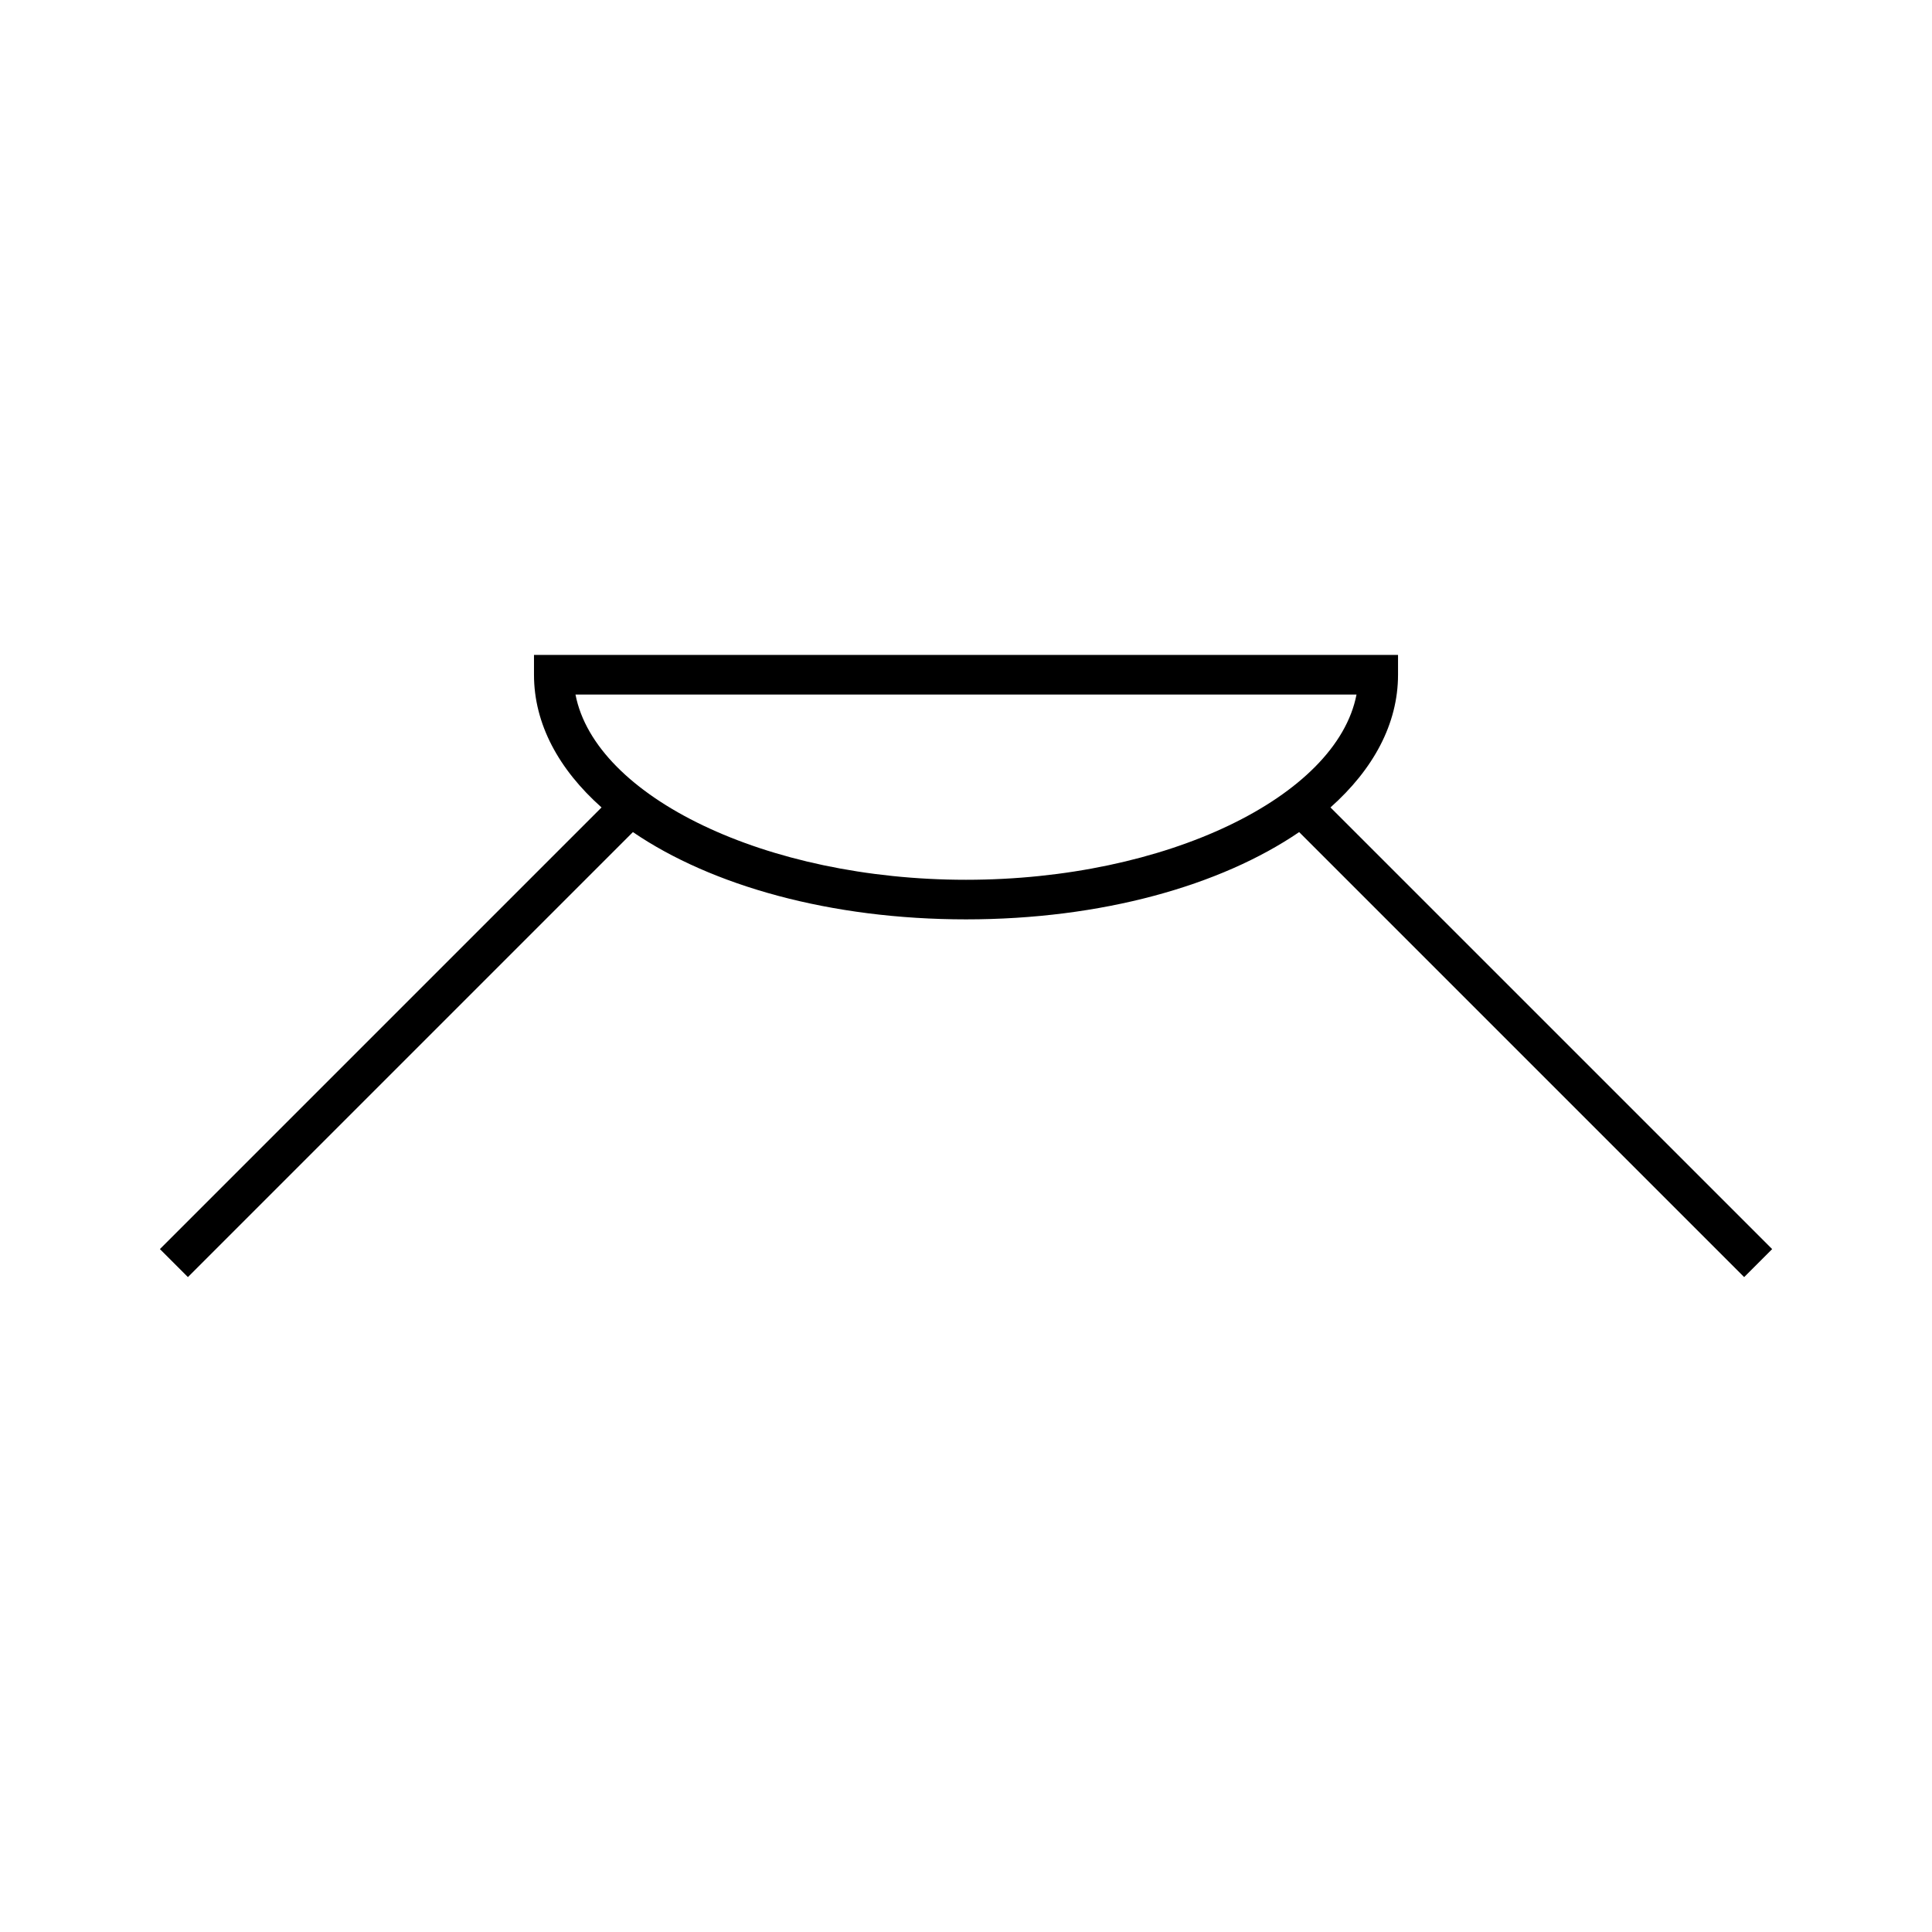 <?xml version="1.0" encoding="UTF-8"?>
<!-- Uploaded to: ICON Repo, www.iconrepo.com, Generator: ICON Repo Mixer Tools -->
<svg fill="#000000" width="800px" height="800px" version="1.1" viewBox="144 144 512 512" xmlns="http://www.w3.org/2000/svg">
 <path d="m496.59 357.98c11.316-10.078 17.902-22.098 17.902-35.172v-5.246h-228.98v5.246c0 13.074 6.586 25.098 17.902 35.172l-117.04 117.04 7.422 7.422 117.93-117.93c20.84 14.211 52.375 23.129 88.281 23.129s67.449-8.918 88.281-23.129l117.93 117.93 7.422-7.422zm-96.59 19.172c-52.988 0-98.25-21.984-103.49-49.09h206.98c-5.238 27.102-50.5 49.09-103.49 49.09z"/>
</svg>